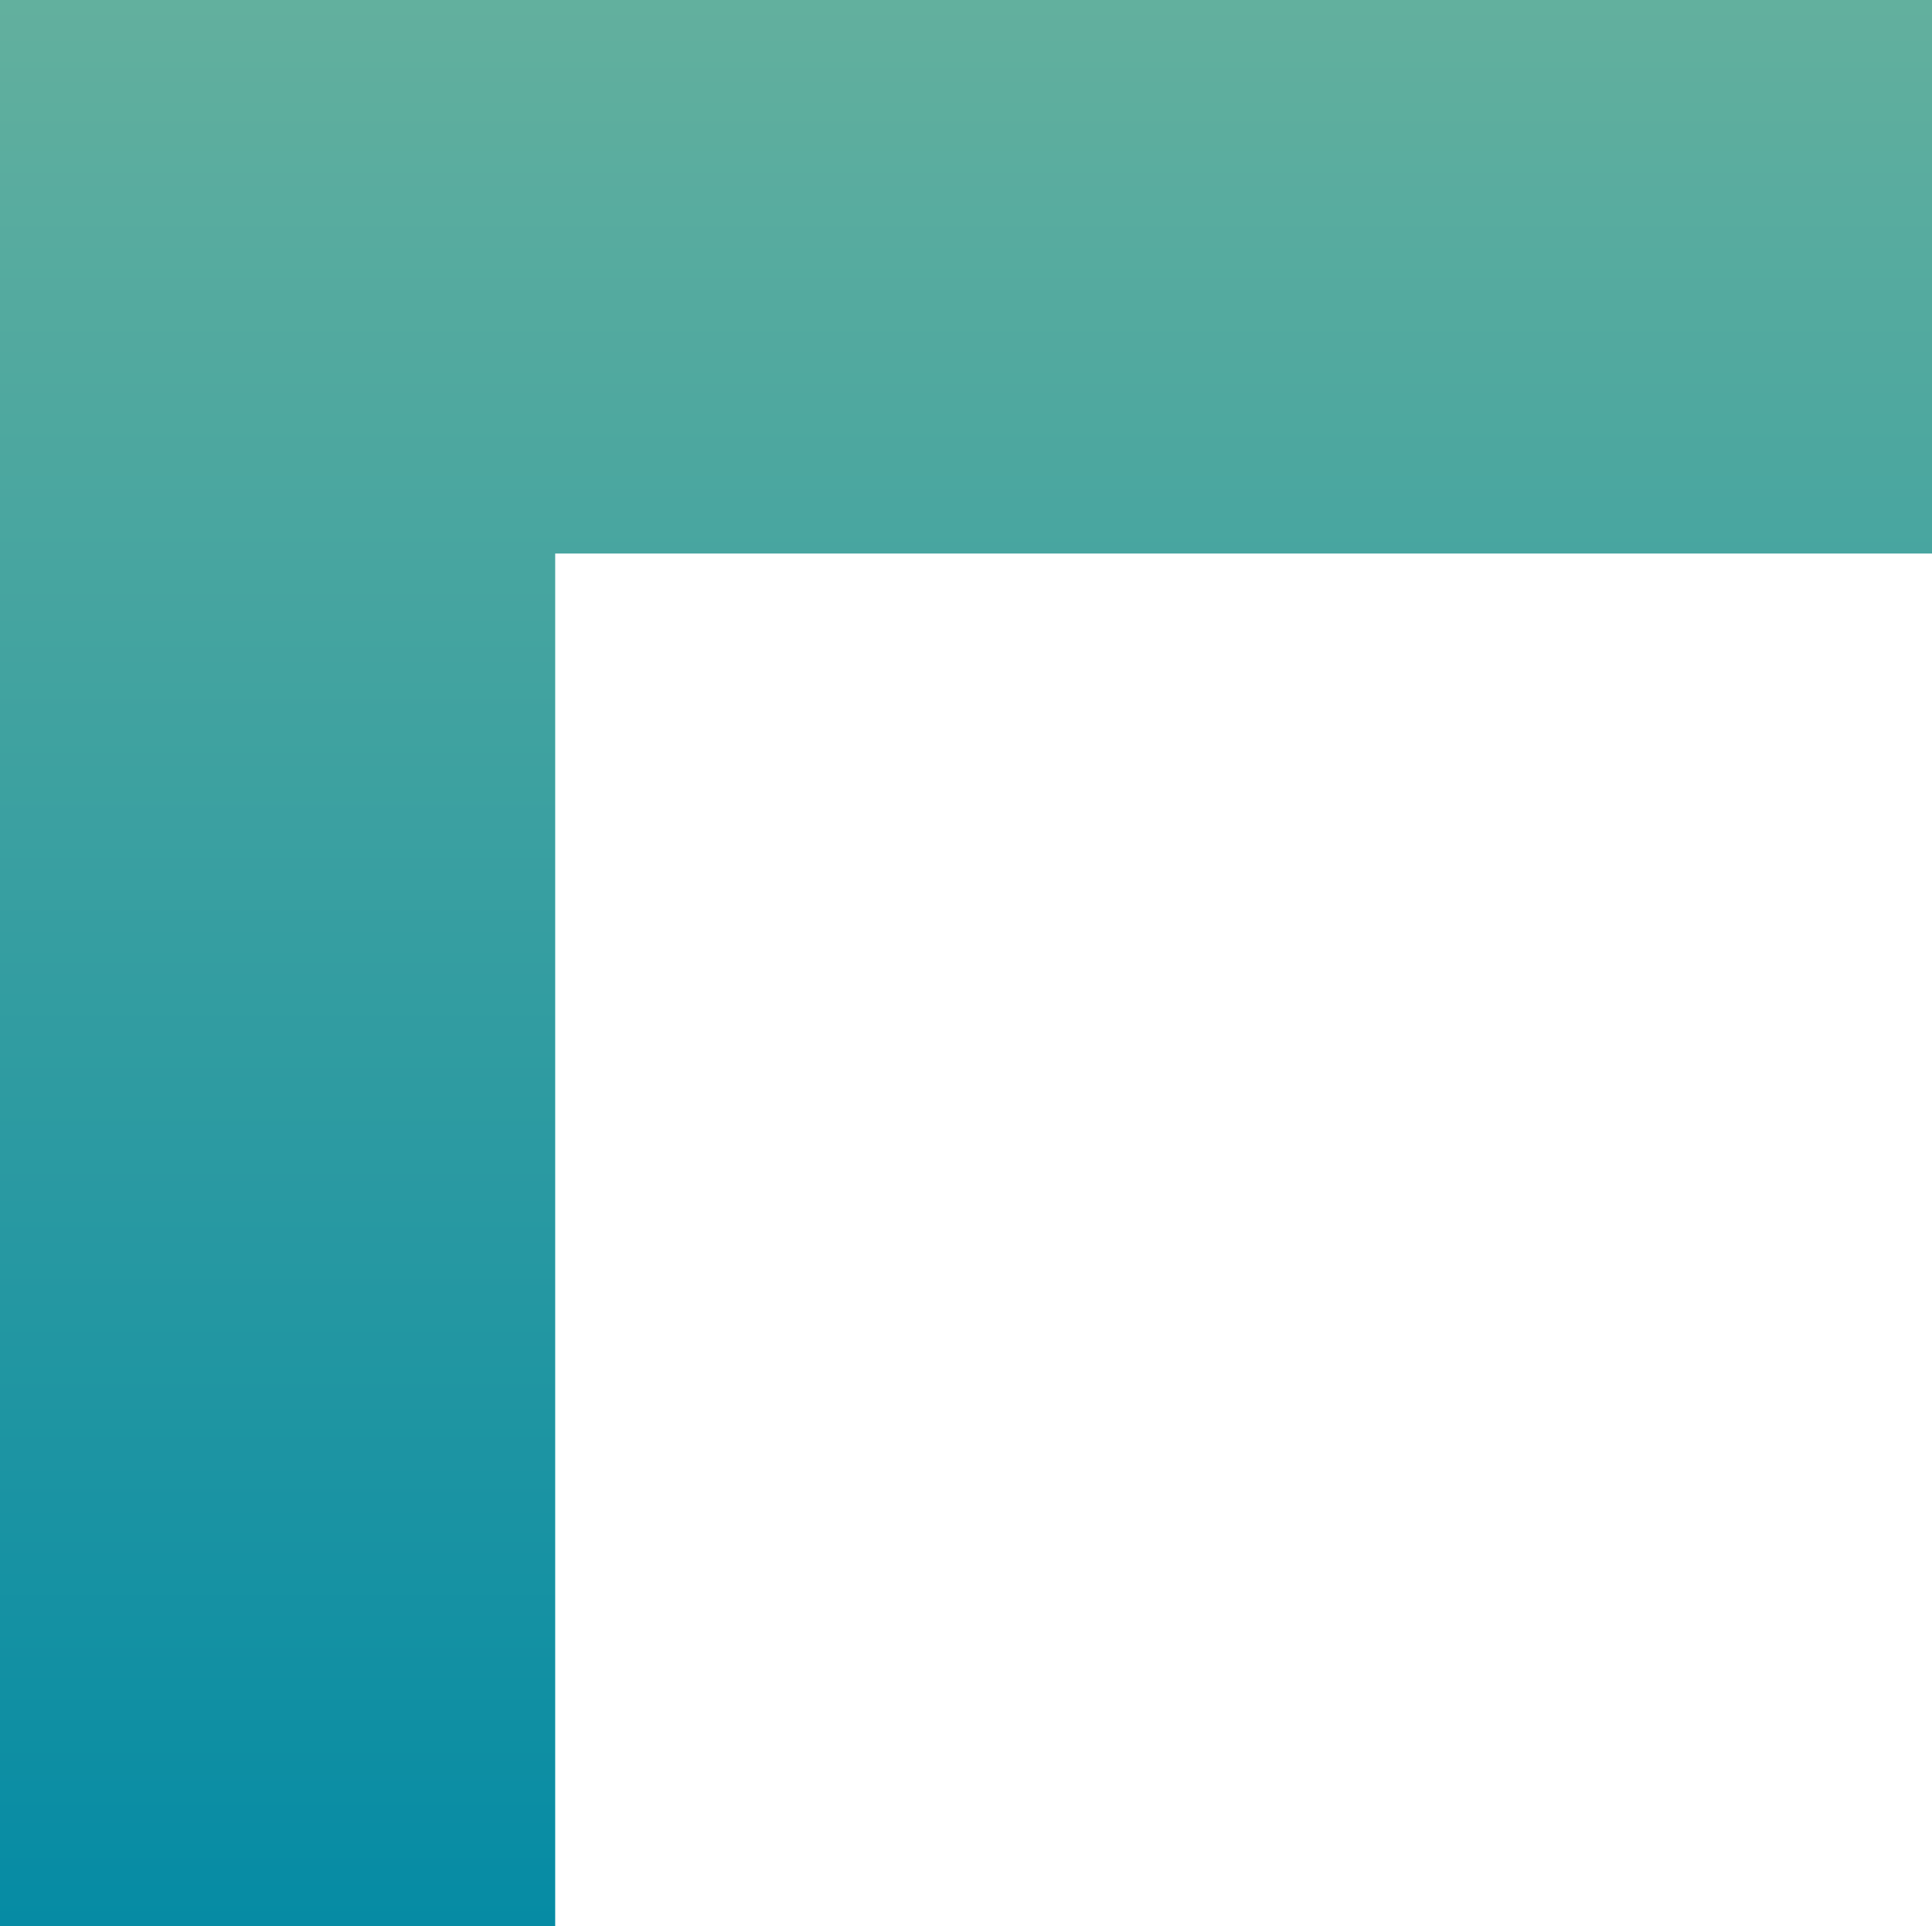 <svg id="Group_3" data-name="Group 3" xmlns="http://www.w3.org/2000/svg" xmlns:xlink="http://www.w3.org/1999/xlink" width="60" height="59.813" viewBox="0 0 60 59.813">
  <defs>
    <clipPath id="clip-path">
      <path id="Clip_2" data-name="Clip 2" d="M0,0V59.813H17.242V17.189H60V0Z" fill="none"/>
    </clipPath>
    <linearGradient id="linear-gradient" x1="0.5" y1="1" x2="0.5" gradientUnits="objectBoundingBox">
      <stop offset="0" stop-color="#058ba4"/>
      <stop offset="1" stop-color="#63b09e"/>
    </linearGradient>
  </defs>
  <path id="Clip_2-2" data-name="Clip 2" d="M0,0V59.813H17.242V17.189H60V0Z" fill="none"/>
  <g id="Group_3-2" data-name="Group 3" clip-path="url(#clip-path)">
    <path id="Fill_1" data-name="Fill 1" d="M0,0V59.813H17.242V17.189H60V0Z" fill="url(#linear-gradient)"/>
  </g>
</svg>
